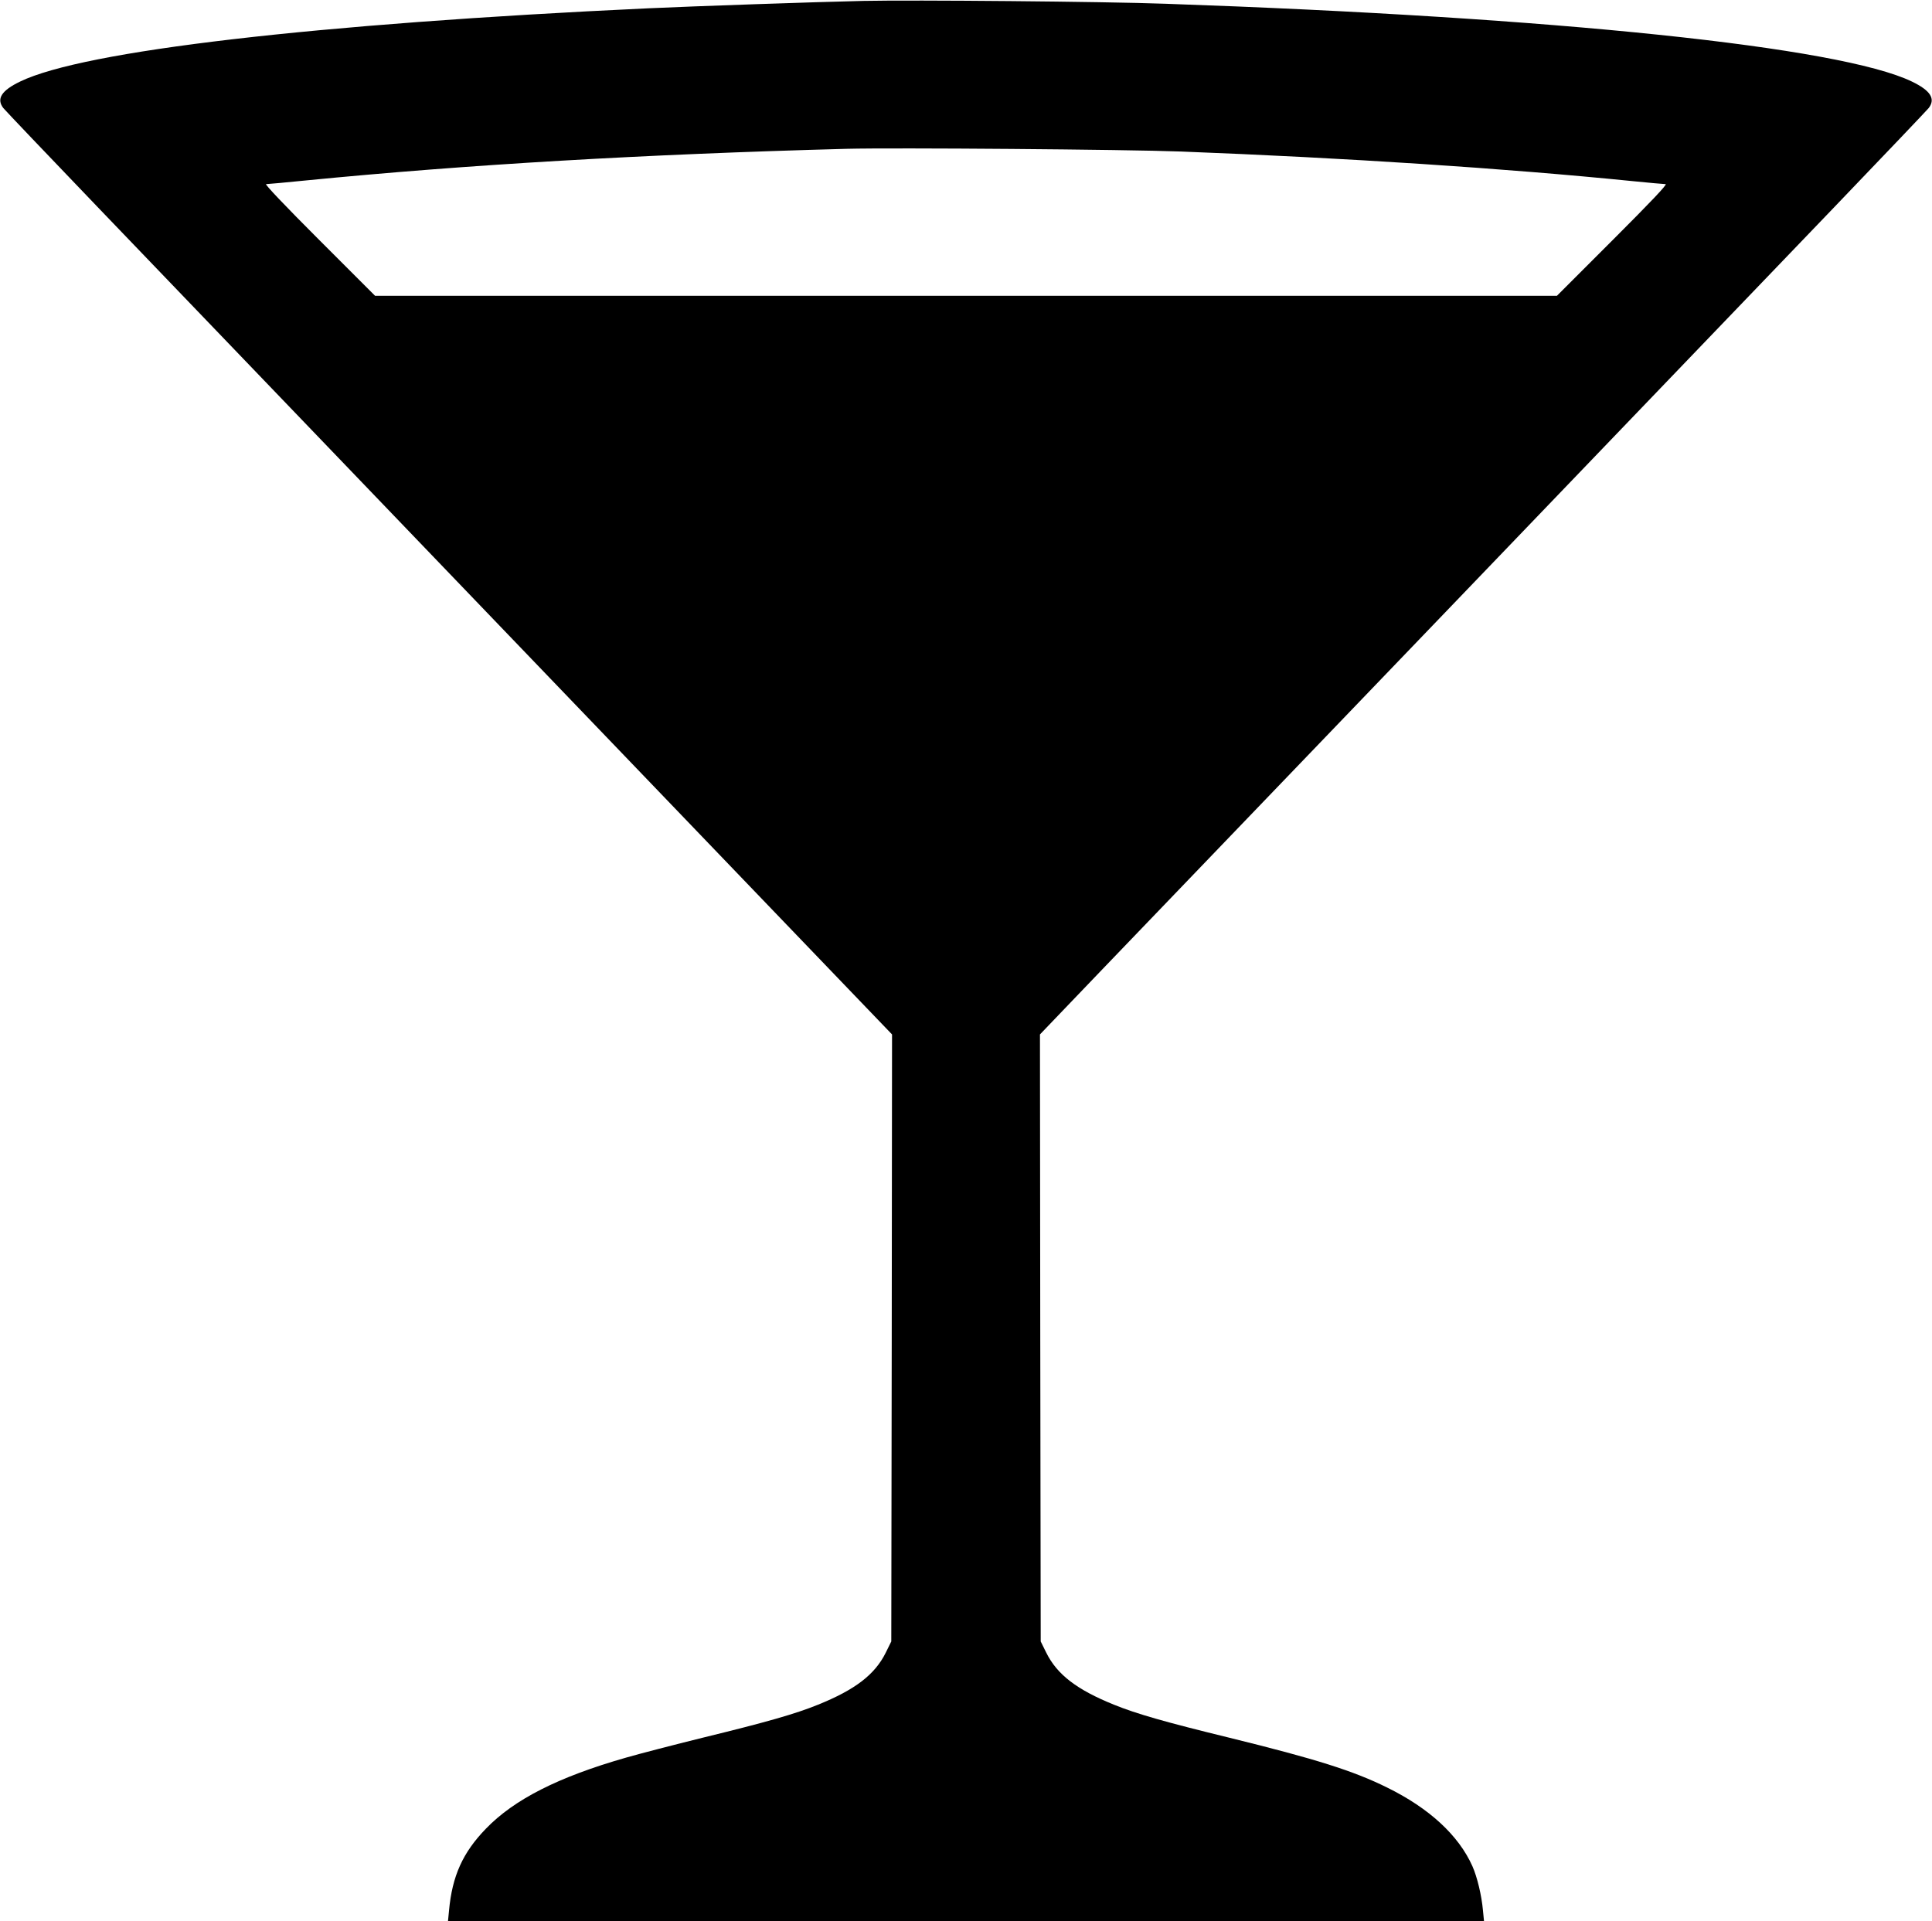  <svg version="1.0" xmlns="http://www.w3.org/2000/svg"
 width="1280pt" height="1273pt" viewBox="0 0 1280 1273"
 preserveAspectRatio="xMidYMid meet"><g transform="translate(0,1273) scale(0.1,-0.1)"
fill="#000000" stroke="none">
<path d="M5720 12724 c-314 -7 -1122 -35 -1425 -49 -2207 -103 -3739 -281
-4161 -485 -125 -60 -159 -115 -112 -176 13 -16 293 -310 623 -654 330 -344
1464 -1525 2520 -2625 1056 -1100 2106 -2193 2333 -2430 l412 -429 -2 -2011
-3 -2011 -37 -75 c-72 -145 -203 -245 -448 -344 -150 -61 -343 -116 -765 -219
-190 -47 -418 -106 -508 -132 -448 -128 -741 -277 -928 -471 -153 -158 -223
-313 -244 -541 l-7 -72 3432 0 3432 0 -7 72 c-9 99 -38 221 -70 293 -91 204
-286 384 -565 521 -224 111 -472 189 -1045 330 -422 103 -615 158 -765 219
-245 99 -376 199 -448 344 l-37 75 -3 2011 -2 2011 412 430 c227 236 1277
1329 2333 2429 1056 1100 2190 2281 2520 2625 330 344 610 638 623 654 47 61
13 116 -112 176 -475 229 -2350 425 -4941 515 -410 15 -1677 26 -2005 19z
m2105 -998 c1090 -42 2145 -111 2990 -196 110 -11 209 -20 220 -20 14 0 -97
-117 -350 -370 l-370 -370 -3915 0 -3915 0 -370 370 c-225 225 -363 370 -352
370 10 0 131 11 270 25 1058 104 2233 173 3577 209 311 8 1850 -4 2215 -18z"/>
</g>
</svg>

